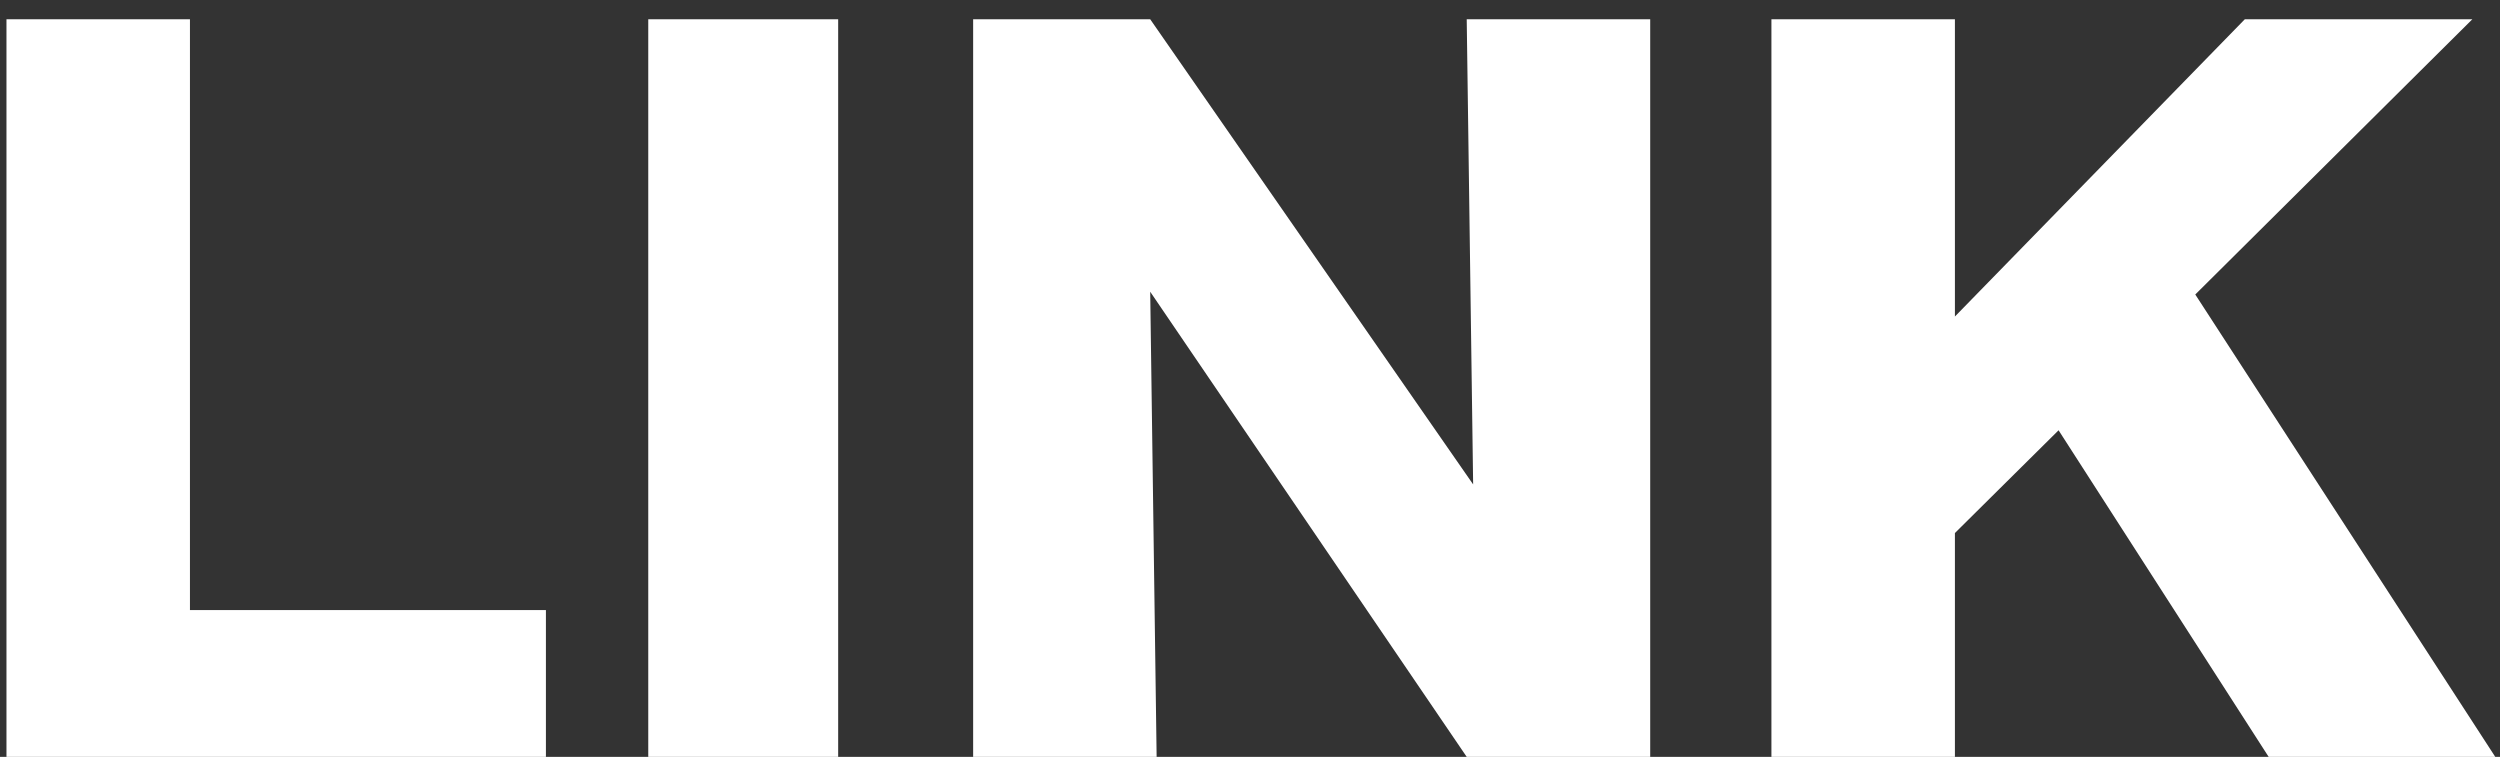 <svg width="109" height="33" viewBox="0 0 109 33" fill="none" xmlns="http://www.w3.org/2000/svg">
<rect x="0" y="0" width="109" height="33" fill="#333333" stroke="none"/>
<path d="M23.802 33H0.282V0.84H8.282V26.6H23.802V33ZM36.544 0.84V33H28.264V0.84H36.544ZM71.949 33H63.949L50.149 12.72L50.429 33H42.429V0.84H50.149L64.229 21.12L63.949 0.84H71.949V33ZM89.754 18.76L85.234 23.24V33H77.234V0.84H85.234V13.8L97.874 0.84H107.794L95.714 12.84L108.794 33H98.914L89.754 18.76Z" fill="white"/>
</svg>
